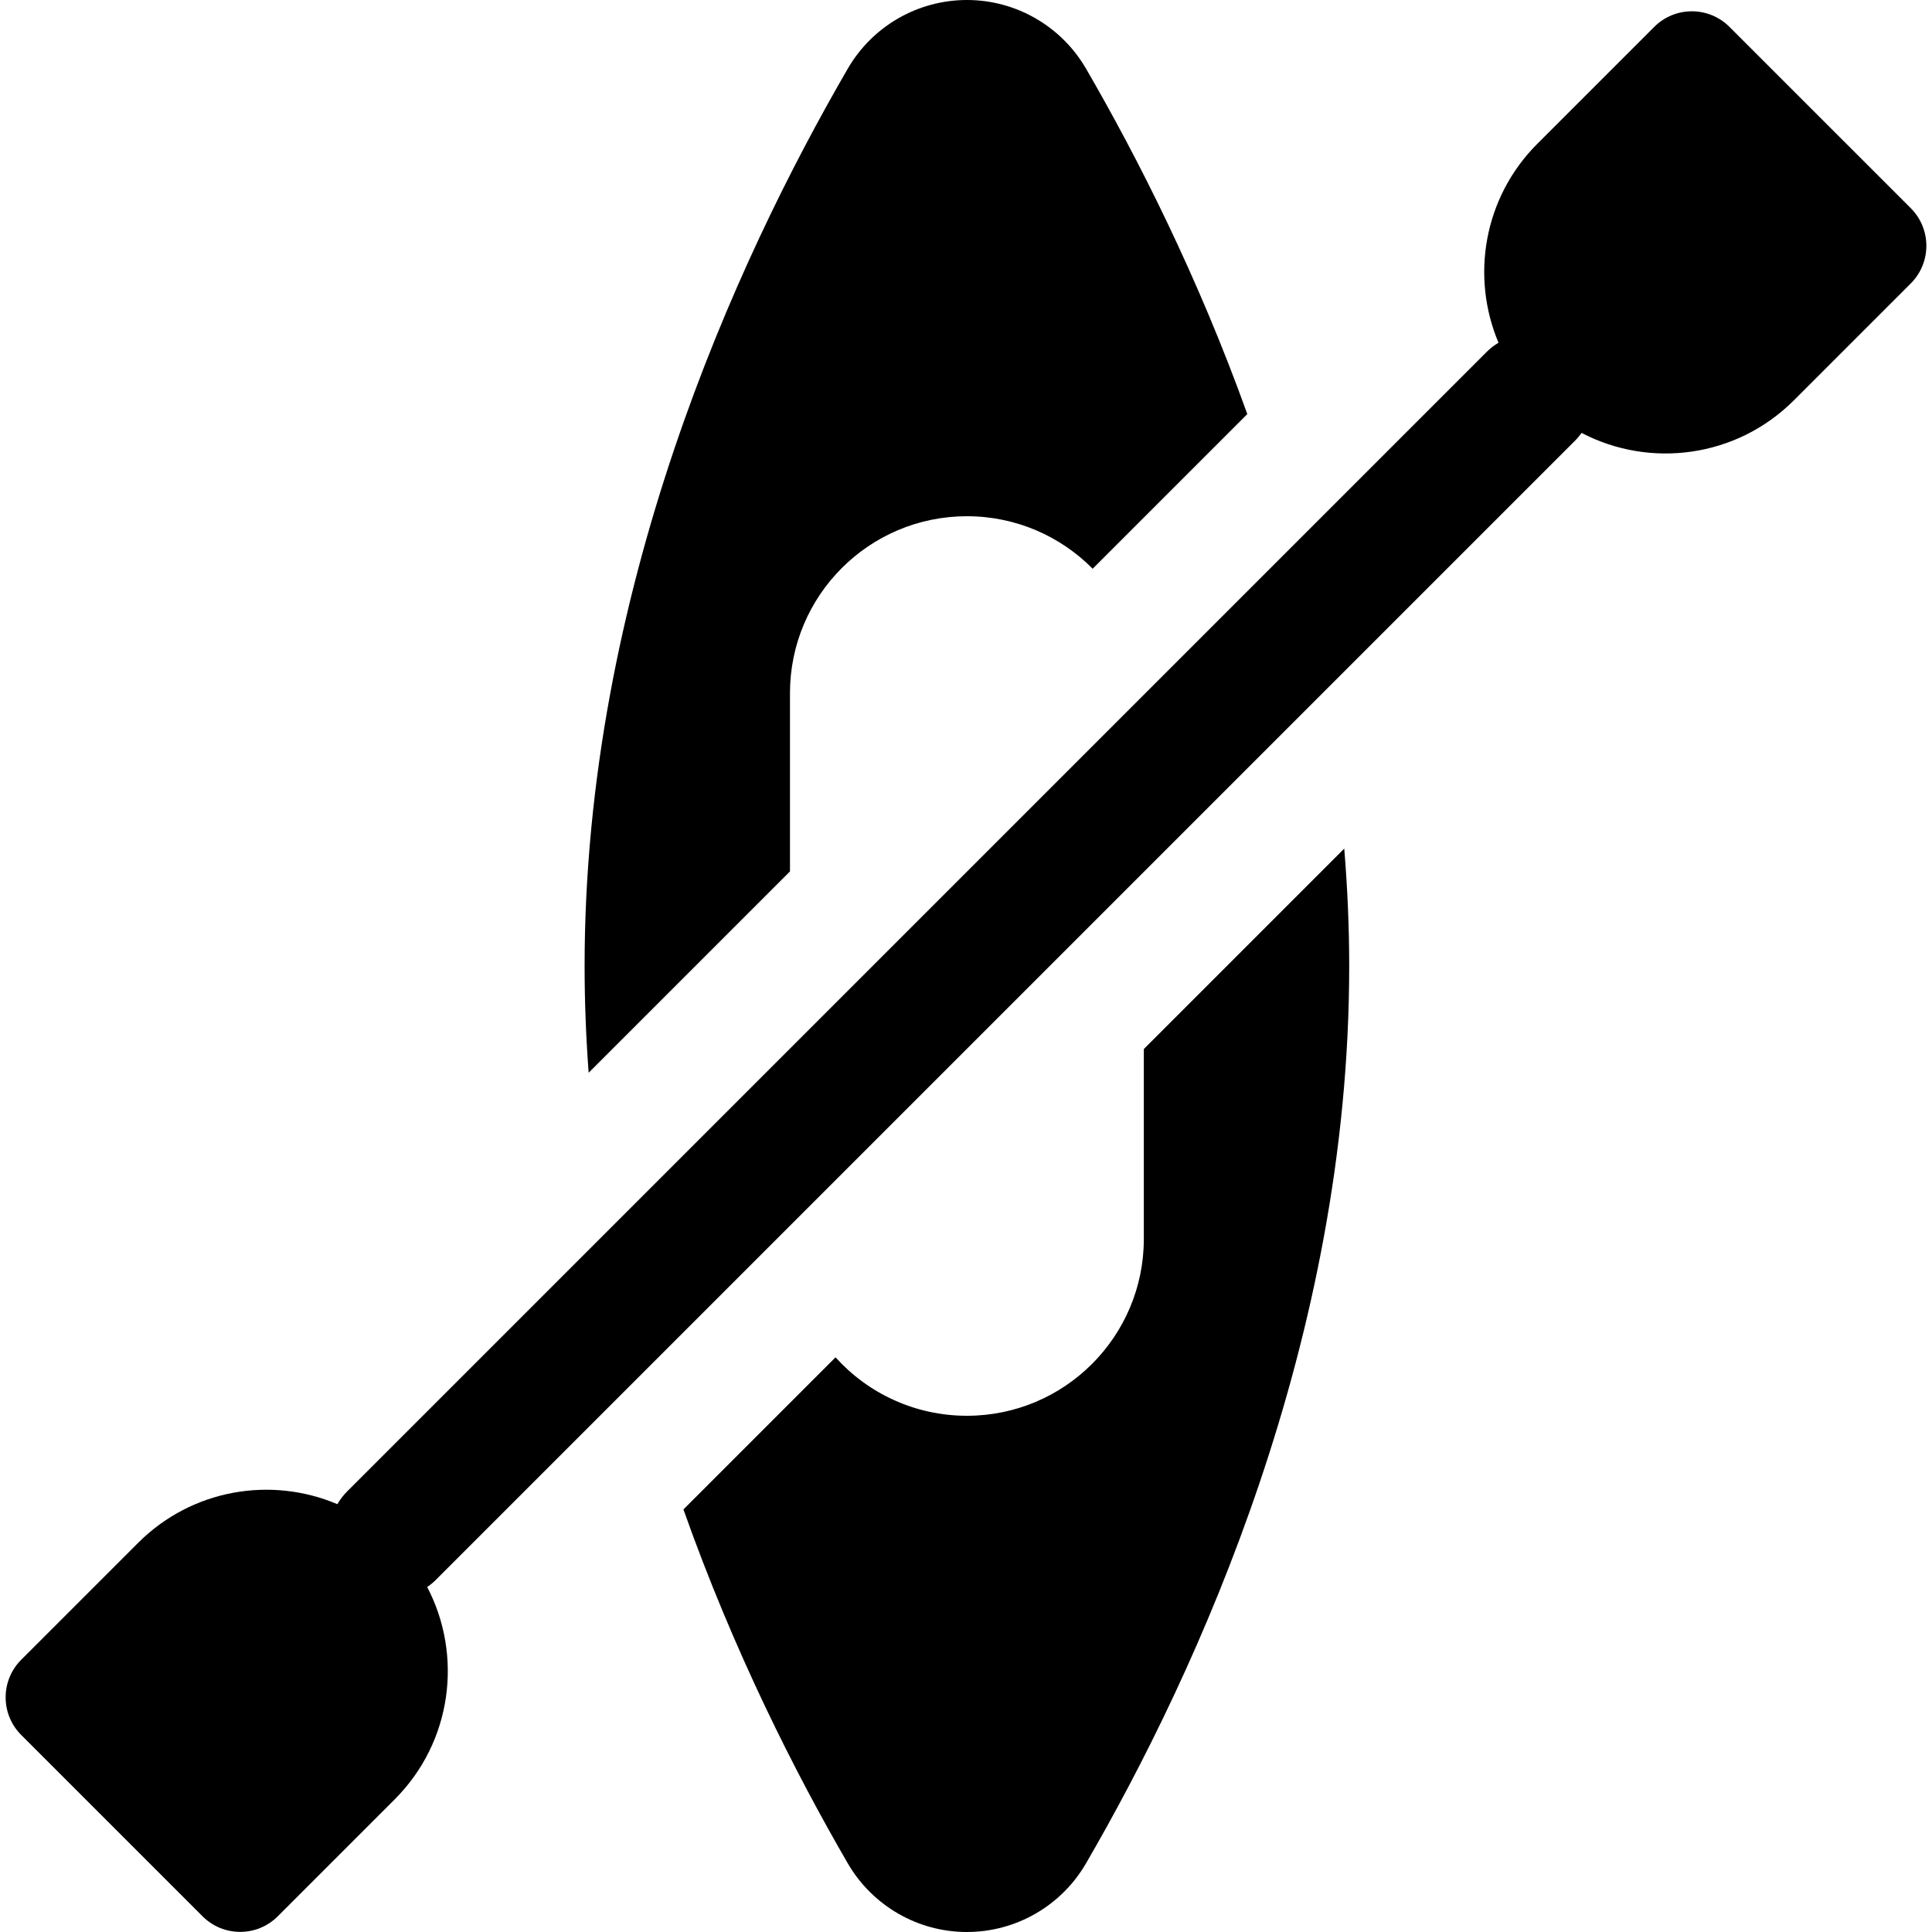 <?xml version="1.0" encoding="iso-8859-1"?>
<!-- Uploaded to: SVG Repo, www.svgrepo.com, Generator: SVG Repo Mixer Tools -->
<svg fill="#000000" height="800px" width="800px" version="1.1" id="Layer_1" xmlns="http://www.w3.org/2000/svg" xmlns:xlink="http://www.w3.org/1999/xlink" 
	 viewBox="0 0 511.999 511.999" xml:space="preserve">
<g>
	<g>
		<path d="M506.376,55.175L458.322,7.122c-5.504-5.504-14.428-5.504-19.933,0l-30.985,30.985
			c-14.252,14.252-17.674,35.223-10.286,52.713c-1.12,0.678-2.183,1.483-3.15,2.45L91.981,395.257
			c-1.027,1.027-1.872,2.163-2.574,3.361c-17.508-7.434-38.522-4.024-52.798,10.25L5.623,439.852
			c-5.504,5.504-5.504,14.429,0,19.933l48.054,48.054c5.504,5.504,14.428,5.504,19.933,0l30.985-30.985
			c15.23-15.23,18.103-38.138,8.621-56.267c0.783-0.549,1.537-1.157,2.237-1.857L417.44,116.745
			c0.634-0.634,1.188-1.317,1.699-2.021c18.126,9.473,41.025,6.598,56.252-8.629l30.985-30.985
			C511.88,69.604,511.88,60.679,506.376,55.175z"/>
	</g>
</g>
<g>
	<g>
		<path d="M287.822,18.22C281.289,6.959,269.286,0.007,256.267,0c-13.02-0.008-25.057,6.925-31.591,18.186
			c-29.734,51.242-69.75,138.626-69.75,237.815c0,9.547,0.378,18.983,1.074,28.29l53.352-53.352v-47.247
			c0-25.894,20.992-46.886,46.886-46.886c13.039,0,24.831,5.326,33.329,13.917l40.982-40.982
			C317.405,73.151,301.526,41.842,287.822,18.22z"/>
	</g>
</g>
<g>
	<g>
		<path d="M356.238,224.889l-53.113,53.115v50.303c0,25.894-20.992,46.886-46.886,46.886c-13.817,0-26.235-5.979-34.816-15.488
			l-40.306,40.306c13.297,37.559,29.552,69.661,43.538,93.767c6.534,11.261,18.536,18.214,31.556,18.22s25.057-6.925,31.591-18.186
			c29.734-51.242,69.75-138.626,69.75-237.815C357.552,245.483,357.078,235.11,356.238,224.889z"/>
	</g>
</g>
</svg>